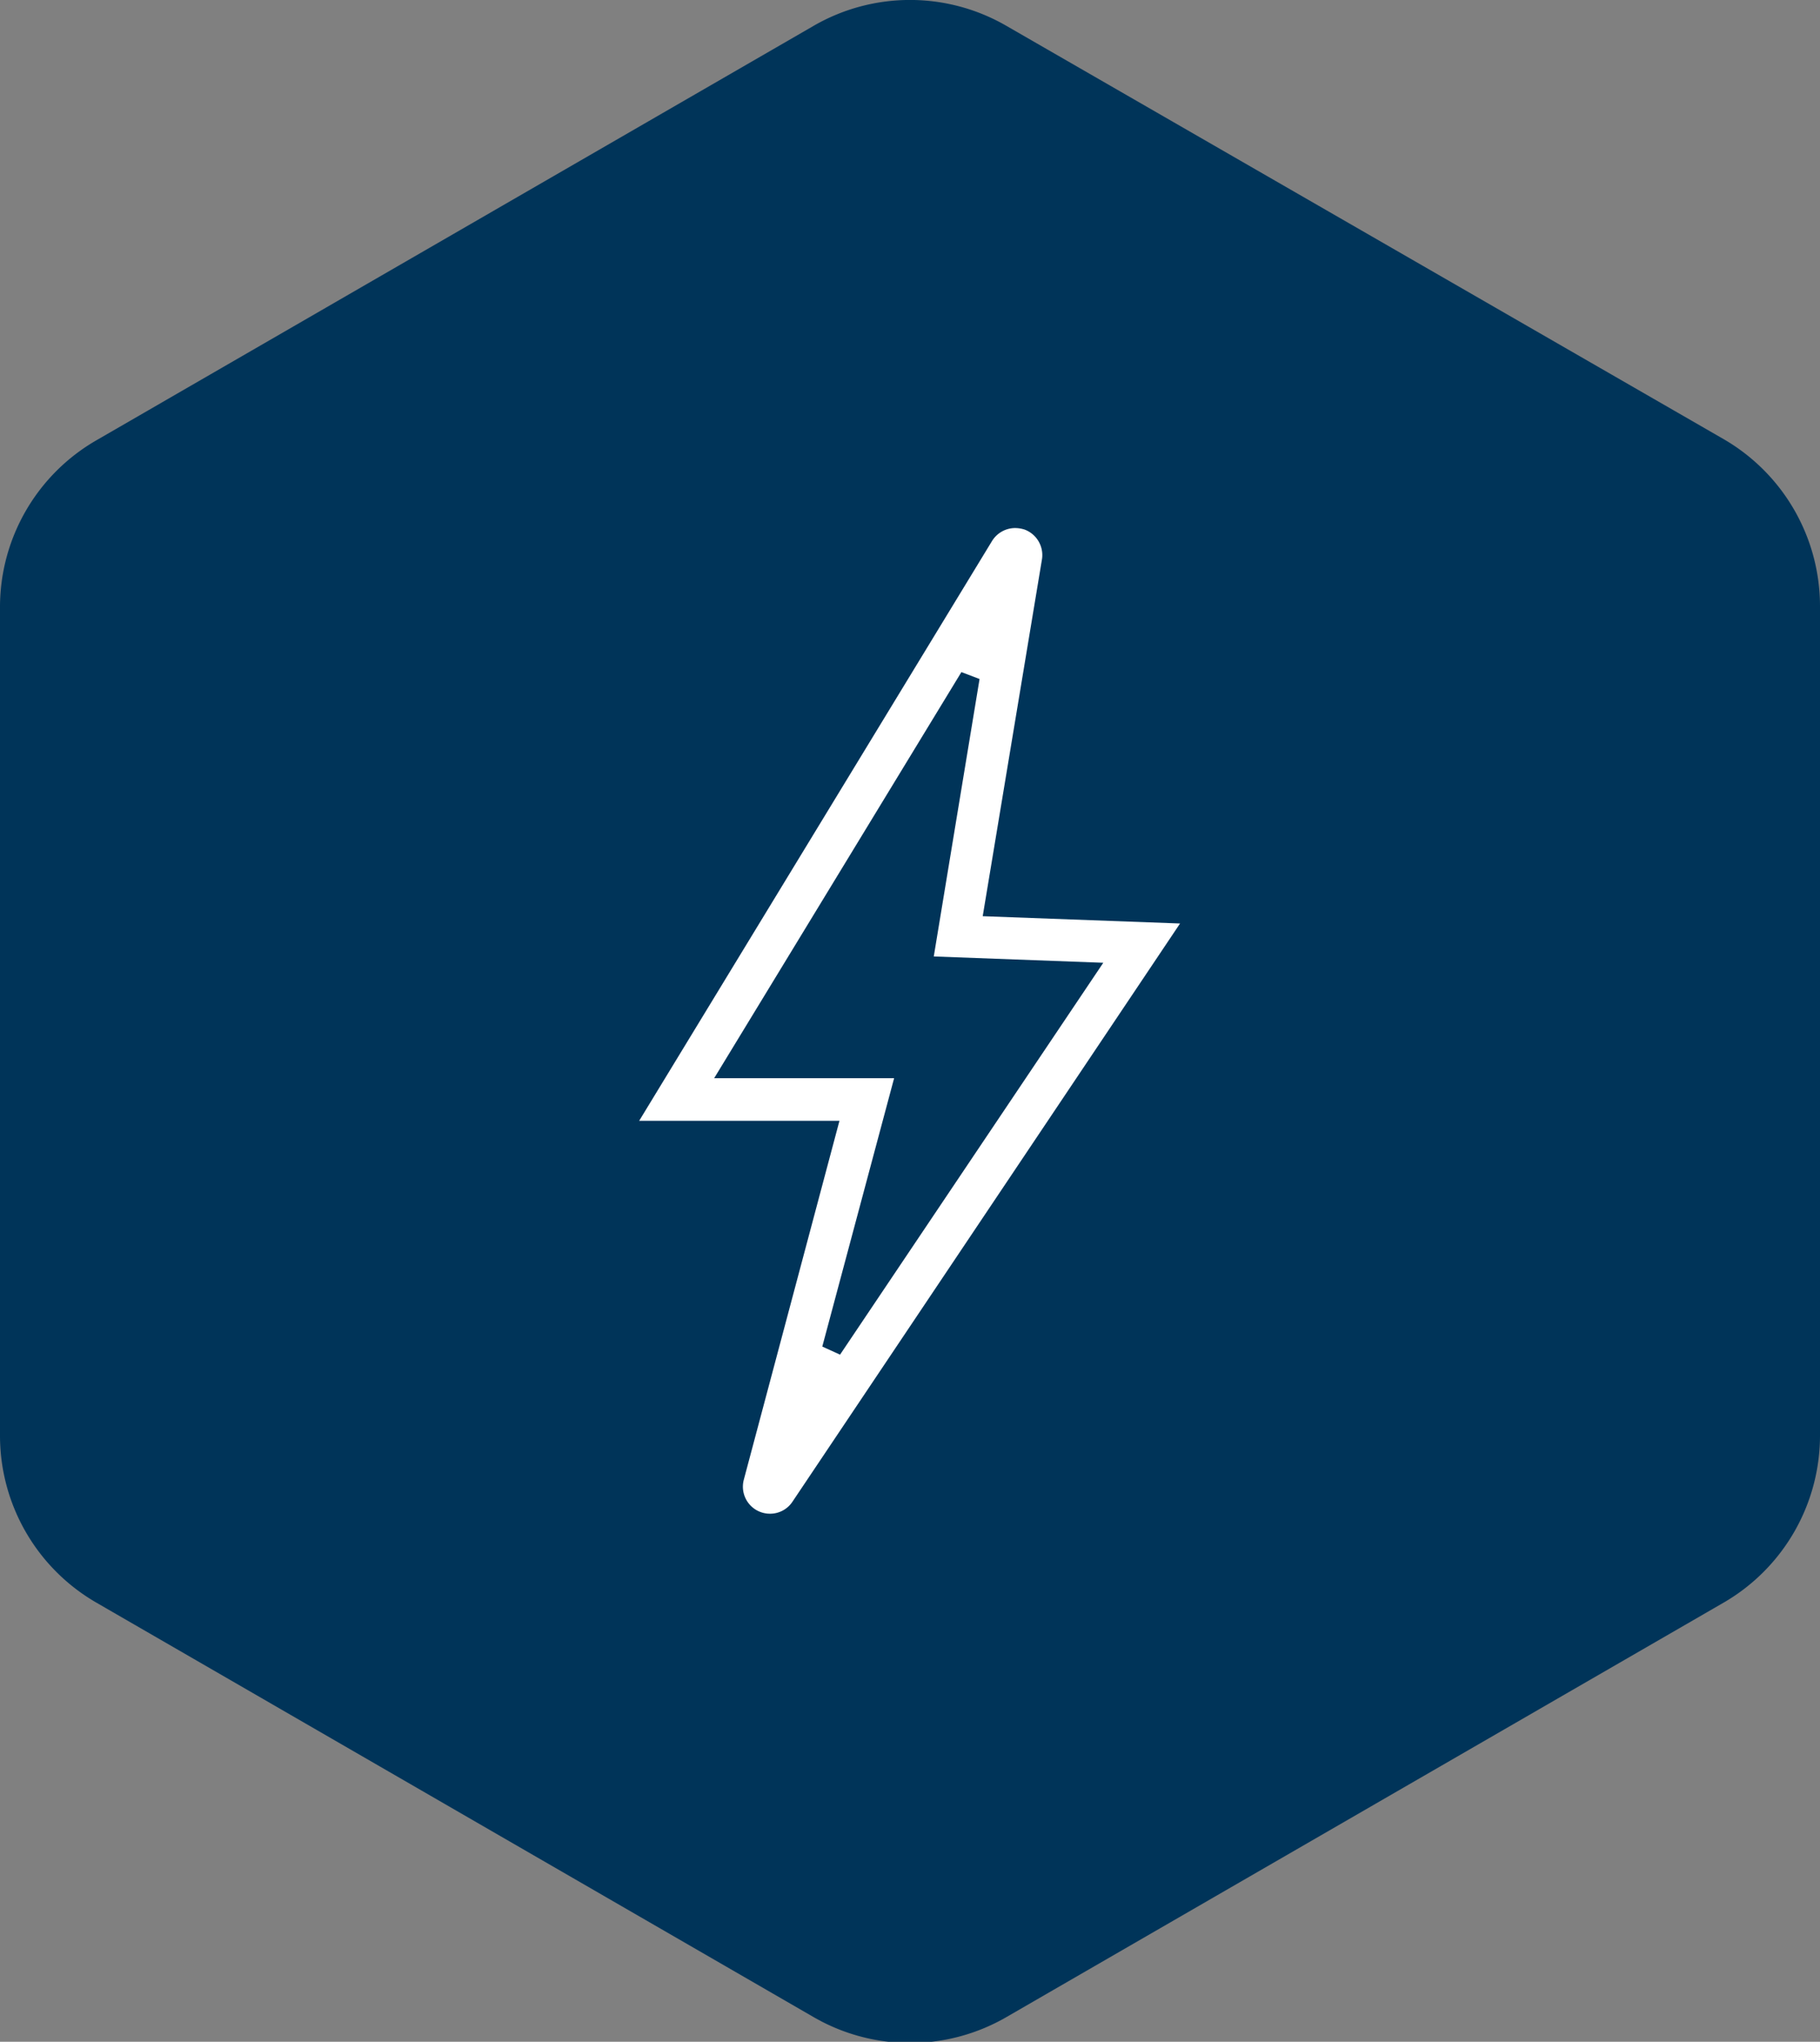 <svg xmlns="http://www.w3.org/2000/svg" width="92.23" height="103.47" viewBox="0 0 92.23 103.47">
  <rect x="0" y="0" width="92.23" height="103.47" fill="#808080" stroke="none"/>
  <title>sectors-icon-energy-services-and-installations</title>
  <path d="M92.23,72.71v-42a9.79,9.79,0,0,0-4.89-8.46L51,1.31a9.75,9.75,0,0,0-9.77,0l-36.34,21A9.76,9.76,0,0,0,0,30.75v42a9.77,9.77,0,0,0,4.89,8.47l36.34,21a9.75,9.75,0,0,0,9.77,0l36.34-21A9.79,9.79,0,0,0,92.23,72.71Z" fill="#003459"/>
  <path d="M39,76.71A1.37,1.37,0,0,1,37.69,75l4.85-18.2H32.39L50.27,27.42a1.38,1.38,0,0,1,1.18-.66,1.61,1.61,0,0,1,.48.08,1.38,1.38,0,0,1,.87,1.52l-3,18.07,10,.37L40.16,76.1A1.36,1.36,0,0,1,39,76.71Zm2.67-8.47.9.41L55.91,48.79l-8.59-.32,2.32-14.06-.92-.35L36.19,54.64h9.12Z" fill="#fff"/>
</svg>
